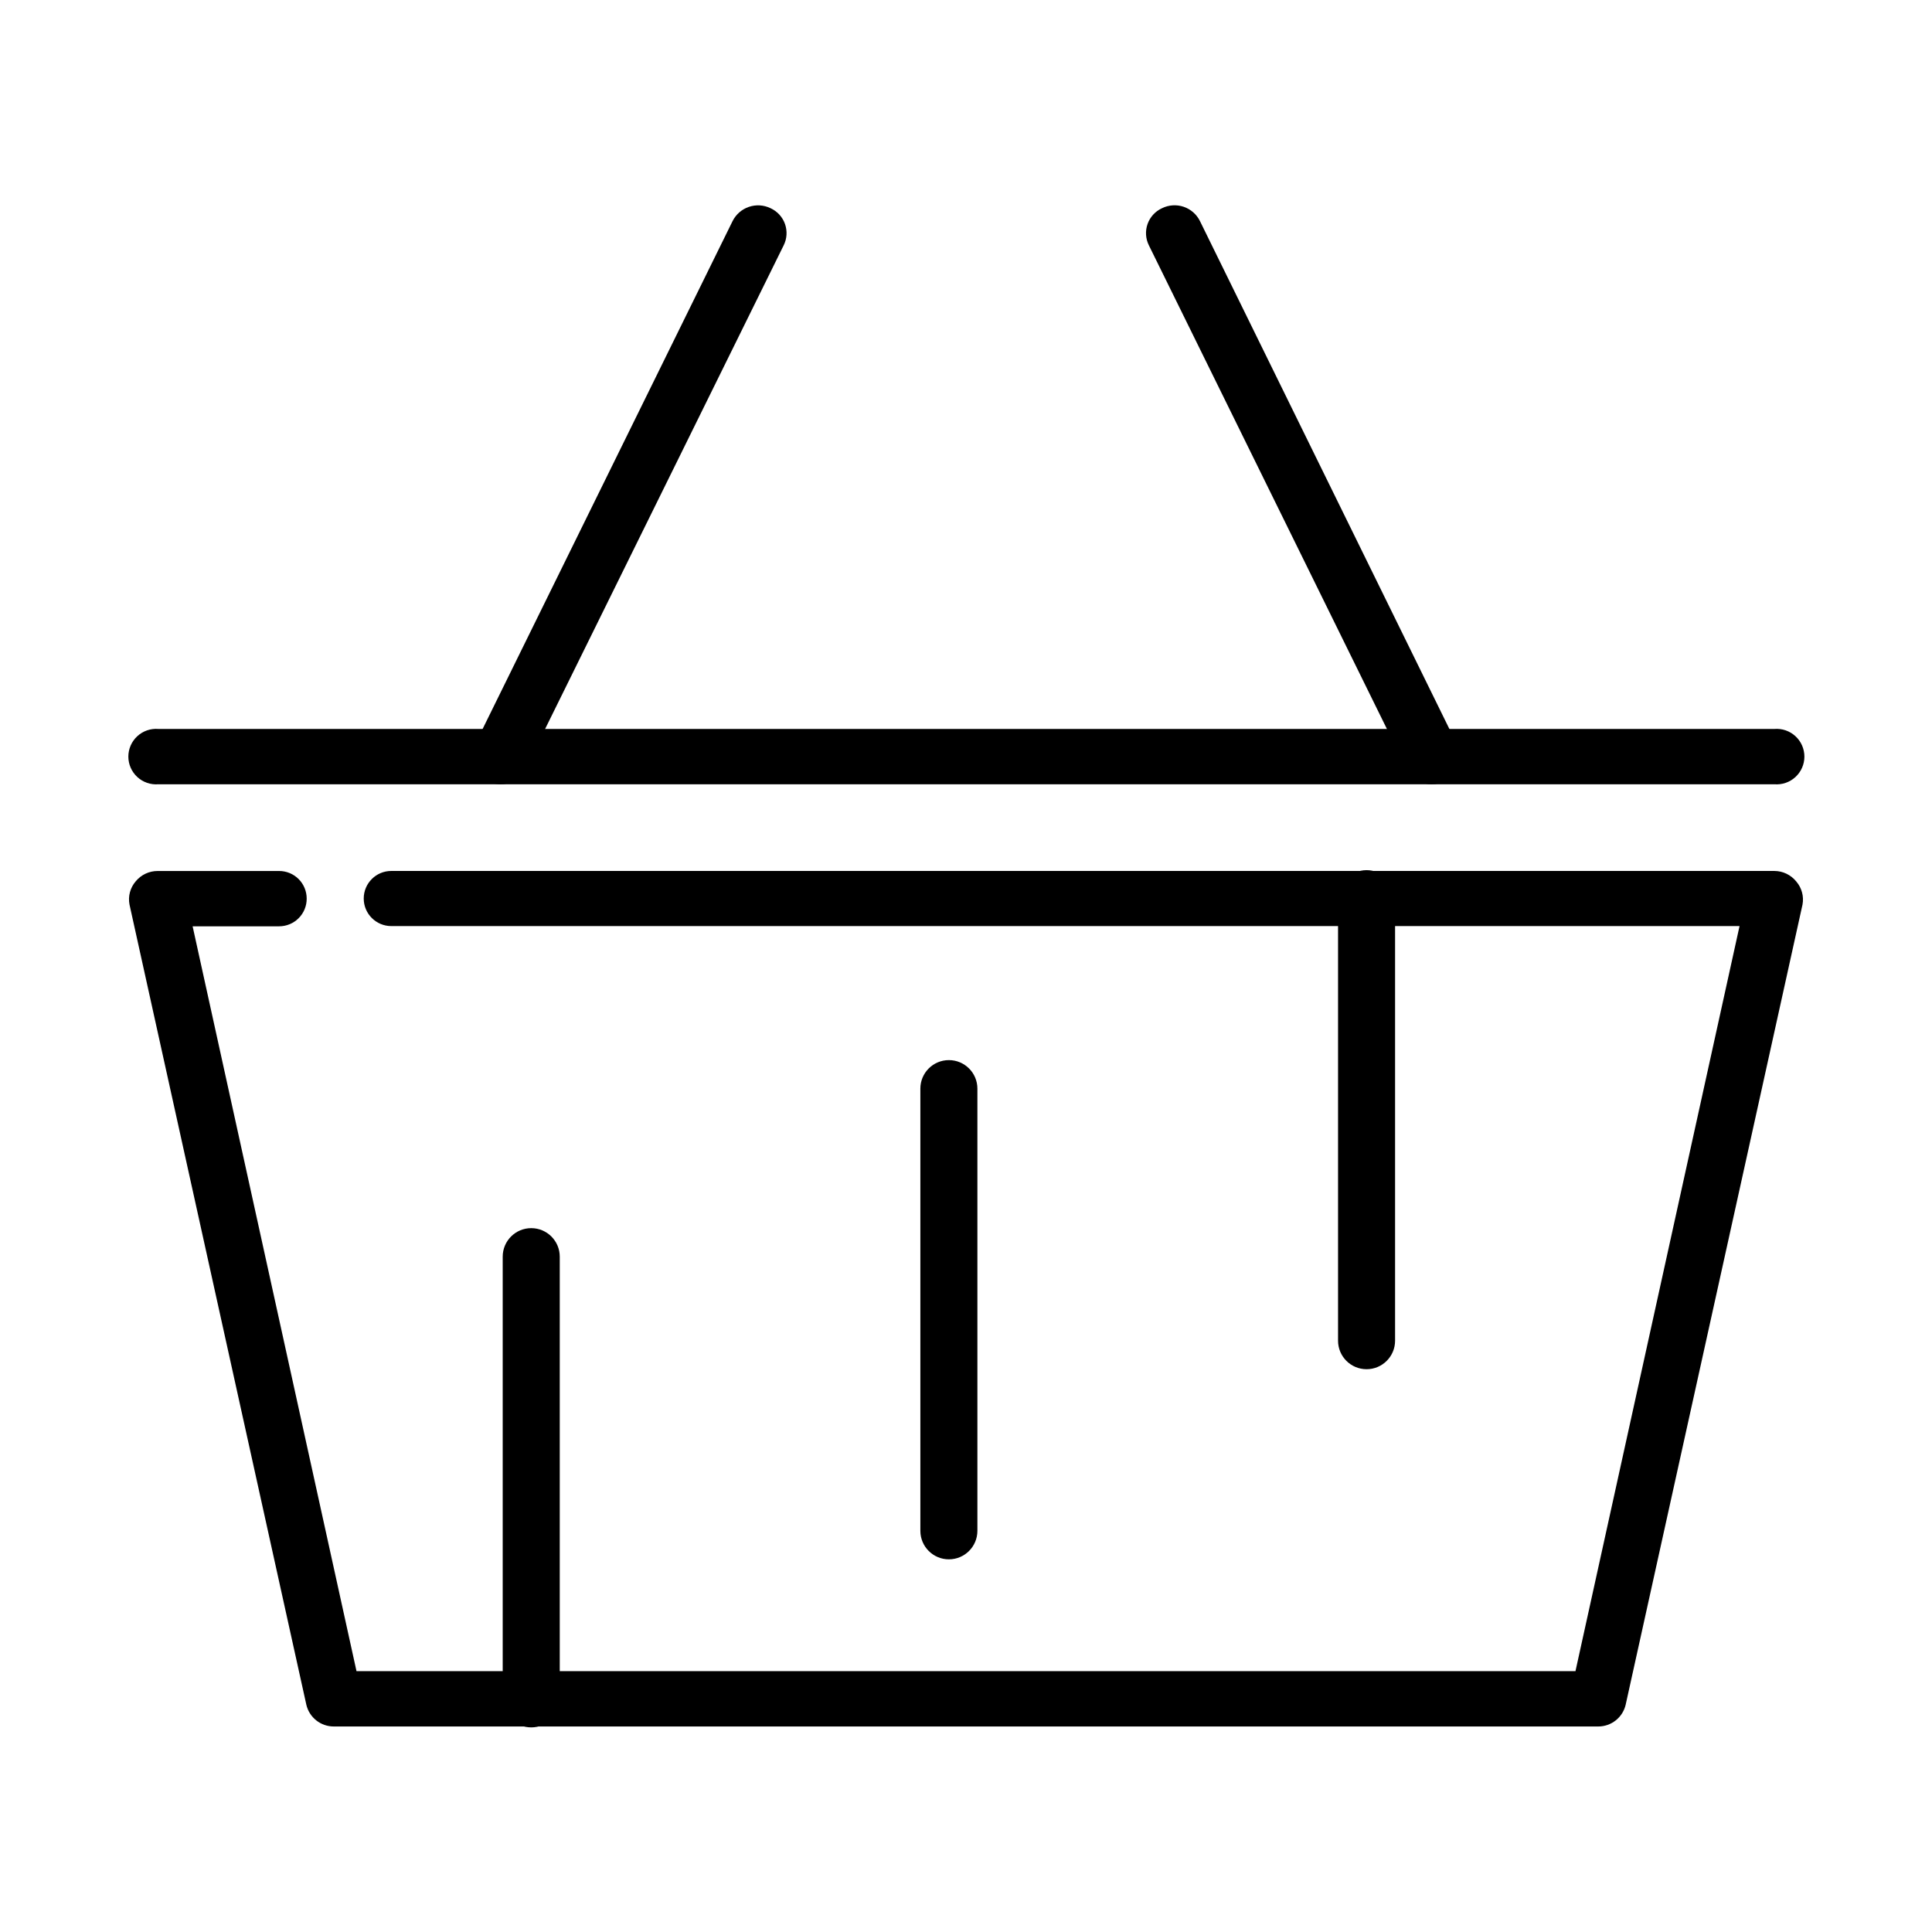 <?xml version="1.0" encoding="UTF-8"?>
<!-- Uploaded to: ICON Repo, www.svgrepo.com, Generator: ICON Repo Mixer Tools -->
<svg fill="#000000" width="800px" height="800px" version="1.1" viewBox="144 144 512 512" xmlns="http://www.w3.org/2000/svg">
 <g>
  <path d="m620.01 377.58c-1.418-1.742-3.543-2.762-5.793-2.769h-366.52c-4.031 0-7.305 3.269-7.305 7.305 0 4.035 3.273 7.305 7.305 7.305h357.3l-43.48 197.45h-323.04l-43.43-197.39h22.926c1.938 0 3.797-0.77 5.164-2.141 1.371-1.367 2.141-3.227 2.141-5.164 0.012-1.945-0.75-3.816-2.121-5.199-1.371-1.379-3.238-2.156-5.184-2.156h-32.195c-2.238-0.004-4.363 0.992-5.793 2.719-1.48 1.699-2.094 3.988-1.66 6.199l46.852 212c0.777 3.406 3.816 5.812 7.305 5.797h335.04c3.492 0.016 6.527-2.391 7.305-5.797l46.855-212c0.414-2.195-0.199-4.461-1.664-6.148z"/>
  <path d="m614.22 351.84h-428.24c-2.051 0.168-4.078-0.527-5.59-1.922-1.512-1.391-2.375-3.356-2.375-5.41 0-2.055 0.863-4.019 2.375-5.41 1.512-1.395 3.539-2.09 5.59-1.922h428.24c2.051-0.168 4.078 0.527 5.59 1.922 1.512 1.391 2.375 3.356 2.375 5.41 0 2.055-0.863 4.019-2.375 5.41-1.512 1.395-3.539 2.09-5.59 1.922z"/>
  <path d="m276.57 351.84c-1.113-0.016-2.211-0.258-3.227-0.707-1.785-0.816-3.164-2.324-3.816-4.176-0.656-1.852-0.531-3.891 0.34-5.648l68.266-138.7c1.852-3.715 6.348-5.242 10.078-3.426 1.785 0.816 3.164 2.324 3.82 4.176 0.652 1.852 0.531 3.891-0.344 5.648l-68.418 138.7c-1.258 2.547-3.859 4.152-6.699 4.133z"/>
  <path d="m523.43 351.84c-2.844 0.02-5.445-1.586-6.703-4.133l-68.266-138.7c-0.875-1.758-0.996-3.797-0.344-5.648 0.656-1.852 2.035-3.359 3.82-4.176 1.789-0.887 3.859-1.023 5.75-0.383 1.891 0.645 3.449 2.016 4.324 3.809l68.117 138.7c0.875 1.758 0.996 3.797 0.344 5.648-0.656 1.852-2.035 3.359-3.82 4.176-1.016 0.453-2.113 0.695-3.223 0.707z"/>
  <path d="m403.02 432.5v117.18c0 4.176-3.383 7.559-7.555 7.559-4.176 0-7.559-3.383-7.559-7.559v-117.18c0-4.176 3.383-7.559 7.559-7.559 4.172 0 7.555 3.383 7.555 7.559z"/>
  <path d="m513.71 382.16v117.14c0 4.172-3.383 7.555-7.555 7.555-4.176 0-7.559-3.383-7.559-7.555v-117.14c0-4.176 3.383-7.559 7.559-7.559 4.172 0 7.555 3.383 7.555 7.559z"/>
  <path d="m292.34 477.03v117.19c0 4.172-3.387 7.555-7.559 7.555s-7.559-3.383-7.559-7.555v-117.19c0-4.176 3.387-7.559 7.559-7.559s7.559 3.383 7.559 7.559z"/>
 </g>
</svg>